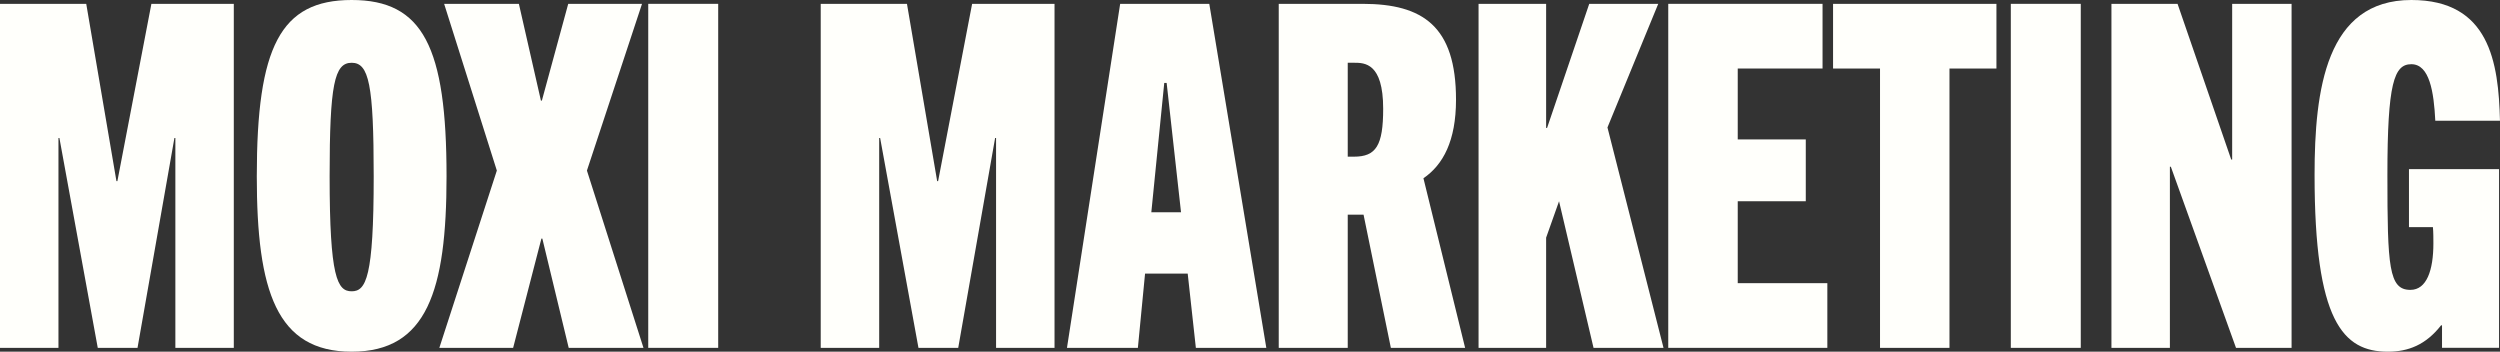 <svg xmlns="http://www.w3.org/2000/svg" id="Layer_1" viewBox="0 0 1100.4 154.79"><rect x="0" y="0" width="1100.4" height="154.79" fill="#333333" stroke="none"/><defs><style>.cls-1{fill:#fffffb;}</style></defs><path class="cls-1" d="M77.19,153.11V60.74h-.42l-16.24,92.37h-17.5L26.15,60.74h-.42v92.37H0V1.69h37.96l13.29,78.03h.42L66.64,1.69h36.27v151.42h-25.73Z"></path><path class="cls-1" d="M113.03,77.61C113.03,20.67,123.37,0,154.79,0s41.76,20.67,41.76,77.61c0,50.4-8.65,77.19-41.76,77.19s-41.76-26.78-41.76-77.19ZM164.49,77.61c0-40.49-2.11-49.98-9.7-49.98s-9.7,9.49-9.7,49.98c0,44.5,3.37,50.61,9.7,50.61s9.7-6.12,9.7-50.61Z"></path><path class="cls-1" d="M250.32,153.11l-11.6-48.08h-.42l-12.44,48.08h-32.48l25.31-78.03L195.49,1.69h32.9l9.7,42.6h.42L250.11,1.69h32.48l-24.25,73.39,24.89,78.03h-32.9Z"></path><path class="cls-1" d="M285.33,153.11V1.69h30.79v151.42h-30.79Z"></path><path class="cls-1" d="M438.43,153.11V60.74h-.42l-16.24,92.37h-17.5l-16.87-92.37h-.42v92.37h-25.73V1.69h37.96l13.29,78.03h.42L427.89,1.69h36.27v151.42h-25.73Z"></path><path class="cls-1" d="M526.37,153.11l-3.59-32.69h-18.77l-3.16,32.69h-31.21L493.05,1.69h39.23l25.1,151.42h-31ZM506.76,93.43h13.08l-6.33-56.94h-1.05l-5.69,56.94Z"></path><path class="cls-1" d="M612.2,153.11l-12.02-58.63h-6.96v58.63h-30.37V1.69h36.91c26.57,0,41.12,9.91,41.12,42.18,0,18.14-5.69,28.68-14.34,34.59l18.35,74.66h-32.69ZM595.96,68.96c9.7,0,12.86-4.85,12.86-21.09,0-20.25-8.23-20.25-12.86-20.25h-2.74v41.33h2.74Z"></path><path class="cls-1" d="M701.41,153.11l-15.18-64.53-5.69,16.03v48.5h-29.74V1.69h29.74v54.62h.42l18.56-54.62h30.37l-22.35,54.41,24.67,97.01h-30.79Z"></path><path class="cls-1" d="M734.3,153.11V1.69h67.91v28.47h-37.33v31.21h29.95v27.21h-29.95v36.06h39.44v28.47h-70.02Z"></path><path class="cls-1" d="M827.51,153.11V30.16h-20.67V1.69h71.91v28.47h-20.67v122.95h-30.58Z"></path><path class="cls-1" d="M885.08,153.11V1.69h30.79v151.42h-30.79Z"></path><path class="cls-1" d="M984.2,153.11l-28.68-79.72h-.42v79.72h-25.73V1.69h29.1l23.62,68.54h.42V1.69h26.15v151.42h-24.46Z"></path><path class="cls-1" d="M1074.88,153.11v-9.91h-.42c-6.75,8.65-14.55,11.6-23.41,11.6-19.82,0-32.27-13.5-32.27-77.82,0-37.54,5.06-76.98,42.6-76.98,34.38,0,38.38,27.42,39.01,53.14h-28.47c-.63-12.65-2.53-24.88-10.54-24.88-7.59,0-10.54,8.22-10.54,48.72s.63,50.61,10.12,50.61c7.17,0,10.12-8.65,10.12-20.46,0-1.9,0-5.06-.21-7.17h-10.54v-25.52h39.65v78.66h-25.1Z"></path></svg>
